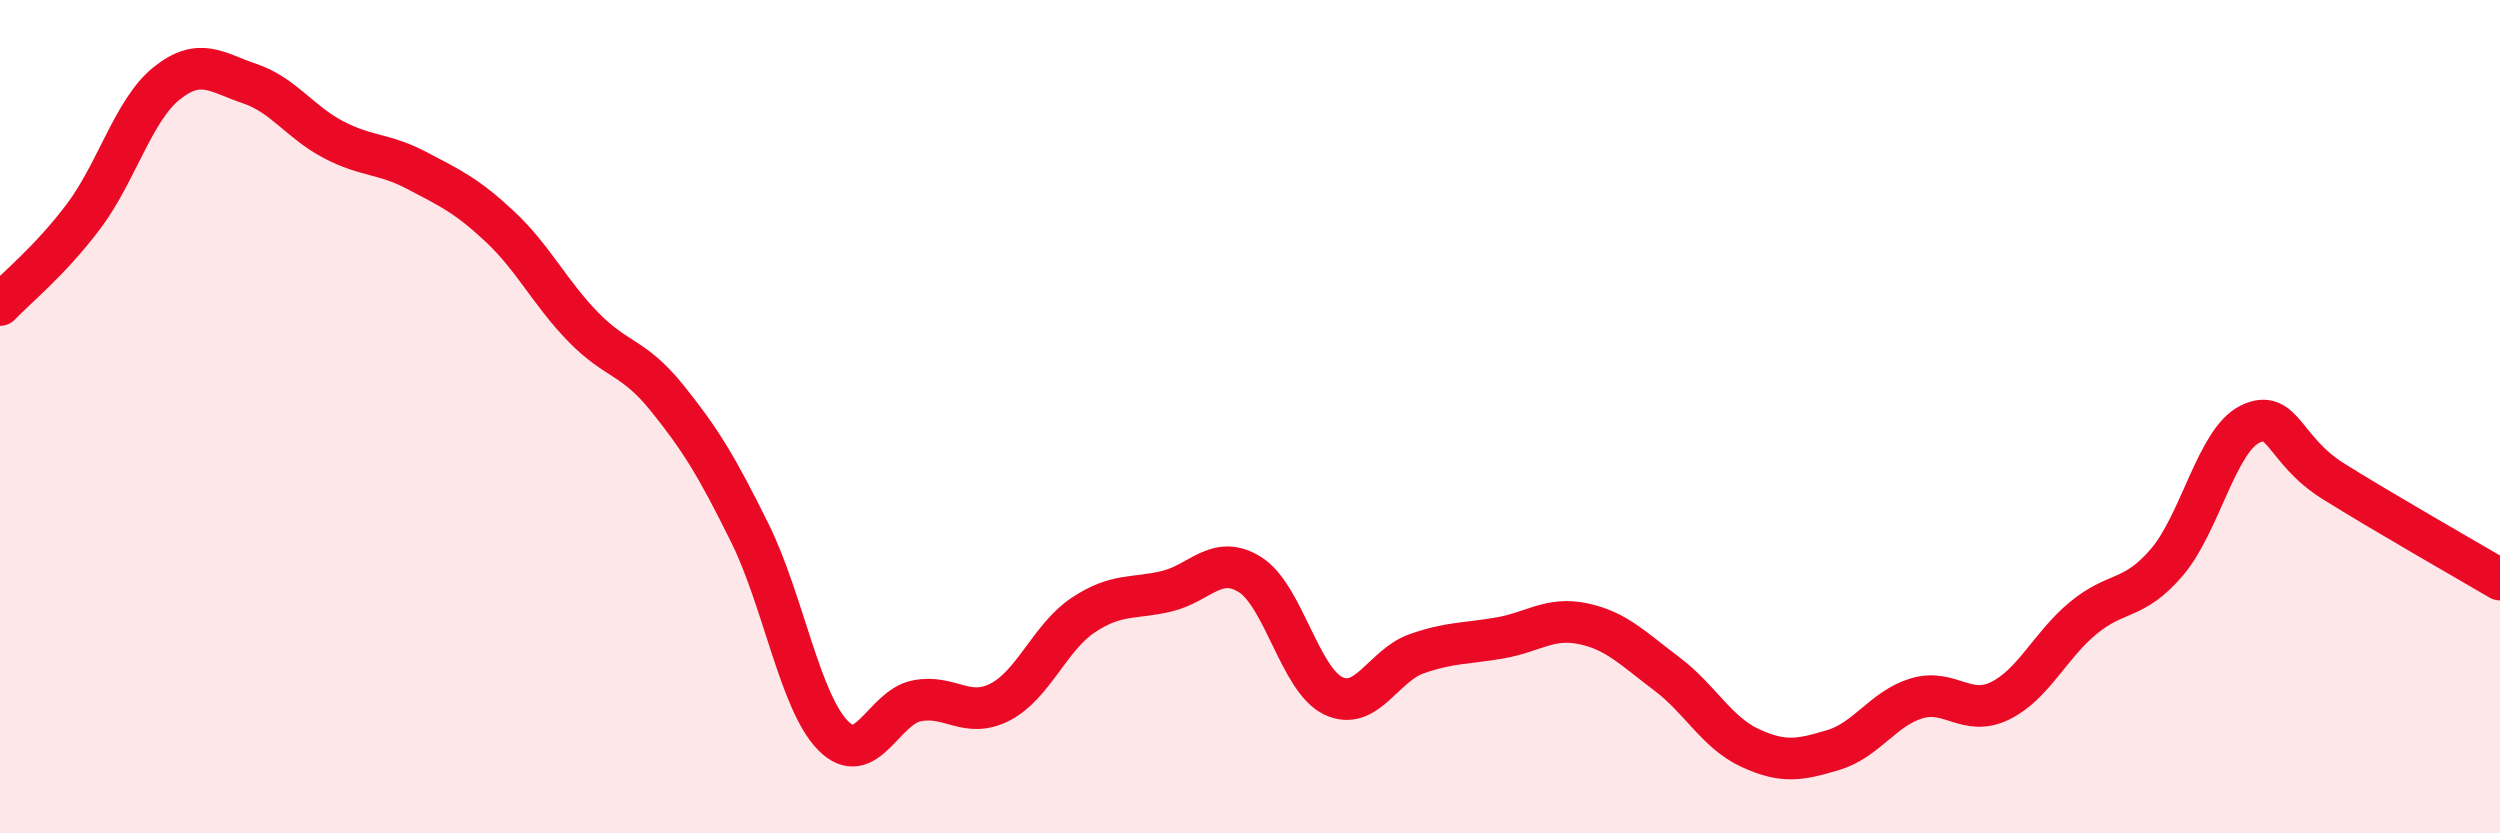 
    <svg width="60" height="20" viewBox="0 0 60 20" xmlns="http://www.w3.org/2000/svg">
      <path
        d="M 0,7.32 C 0.4,6.9 1.2,6.26 2,5.2 C 2.8,4.14 3.2,2.64 4,2 C 4.8,1.36 5.2,1.74 6,2.01 C 6.8,2.28 7.2,2.93 8,3.35 C 8.8,3.77 9.2,3.67 10,4.09 C 10.8,4.51 11.2,4.69 12,5.44 C 12.8,6.19 13.2,7.03 14,7.85 C 14.8,8.67 15.2,8.55 16,9.54 C 16.8,10.53 17.2,11.18 18,12.8 C 18.8,14.42 19.2,16.86 20,17.66 C 20.8,18.46 21.2,16.98 22,16.82 C 22.8,16.66 23.2,17.26 24,16.85 C 24.8,16.44 25.2,15.29 26,14.76 C 26.8,14.23 27.2,14.38 28,14.19 C 28.8,14 29.2,13.29 30,13.79 C 30.8,14.29 31.2,16.32 32,16.7 C 32.8,17.08 33.2,15.97 34,15.69 C 34.8,15.41 35.2,15.45 36,15.31 C 36.8,15.17 37.2,14.8 38,14.97 C 38.8,15.14 39.2,15.57 40,16.17 C 40.8,16.77 41.2,17.58 42,17.95 C 42.8,18.32 43.2,18.24 44,18 C 44.8,17.76 45.2,17 46,16.76 C 46.8,16.52 47.2,17.21 48,16.82 C 48.8,16.43 49.2,15.49 50,14.83 C 50.8,14.17 51.2,14.43 52,13.5 C 52.8,12.57 53.2,10.57 54,10.18 C 54.8,9.79 54.8,10.8 56,11.55 C 57.2,12.3 59.2,13.44 60,13.91L60 20L0 20Z"
        fill="#EB0A25"
        opacity="0.1"
        stroke-linecap="round"
        stroke-linejoin="round"
      />
      <path
        d="M 0,7.32 C 0.4,6.9 1.2,6.26 2,5.2 C 2.8,4.14 3.2,2.64 4,2 C 4.8,1.36 5.2,1.74 6,2.01 C 6.8,2.28 7.2,2.93 8,3.35 C 8.8,3.77 9.2,3.67 10,4.09 C 10.8,4.51 11.2,4.69 12,5.44 C 12.8,6.19 13.2,7.03 14,7.85 C 14.8,8.67 15.2,8.55 16,9.54 C 16.8,10.53 17.2,11.18 18,12.8 C 18.8,14.42 19.2,16.86 20,17.66 C 20.8,18.46 21.2,16.98 22,16.82 C 22.8,16.66 23.2,17.26 24,16.85 C 24.8,16.44 25.2,15.29 26,14.76 C 26.8,14.23 27.2,14.38 28,14.19 C 28.8,14 29.2,13.29 30,13.79 C 30.8,14.29 31.2,16.32 32,16.7 C 32.8,17.08 33.2,15.97 34,15.69 C 34.8,15.41 35.2,15.45 36,15.31 C 36.8,15.17 37.2,14.8 38,14.97 C 38.8,15.14 39.2,15.57 40,16.17 C 40.8,16.77 41.2,17.58 42,17.95 C 42.8,18.32 43.2,18.24 44,18 C 44.8,17.76 45.2,17 46,16.76 C 46.8,16.52 47.2,17.21 48,16.82 C 48.8,16.43 49.2,15.49 50,14.83 C 50.8,14.17 51.2,14.43 52,13.5 C 52.8,12.57 53.2,10.57 54,10.18 C 54.8,9.79 54.8,10.8 56,11.55 C 57.2,12.3 59.2,13.44 60,13.91"
        stroke="#EB0A25"
        stroke-width="1"
        fill="none"
        stroke-linecap="round"
        stroke-linejoin="round"
      />
    </svg>
  